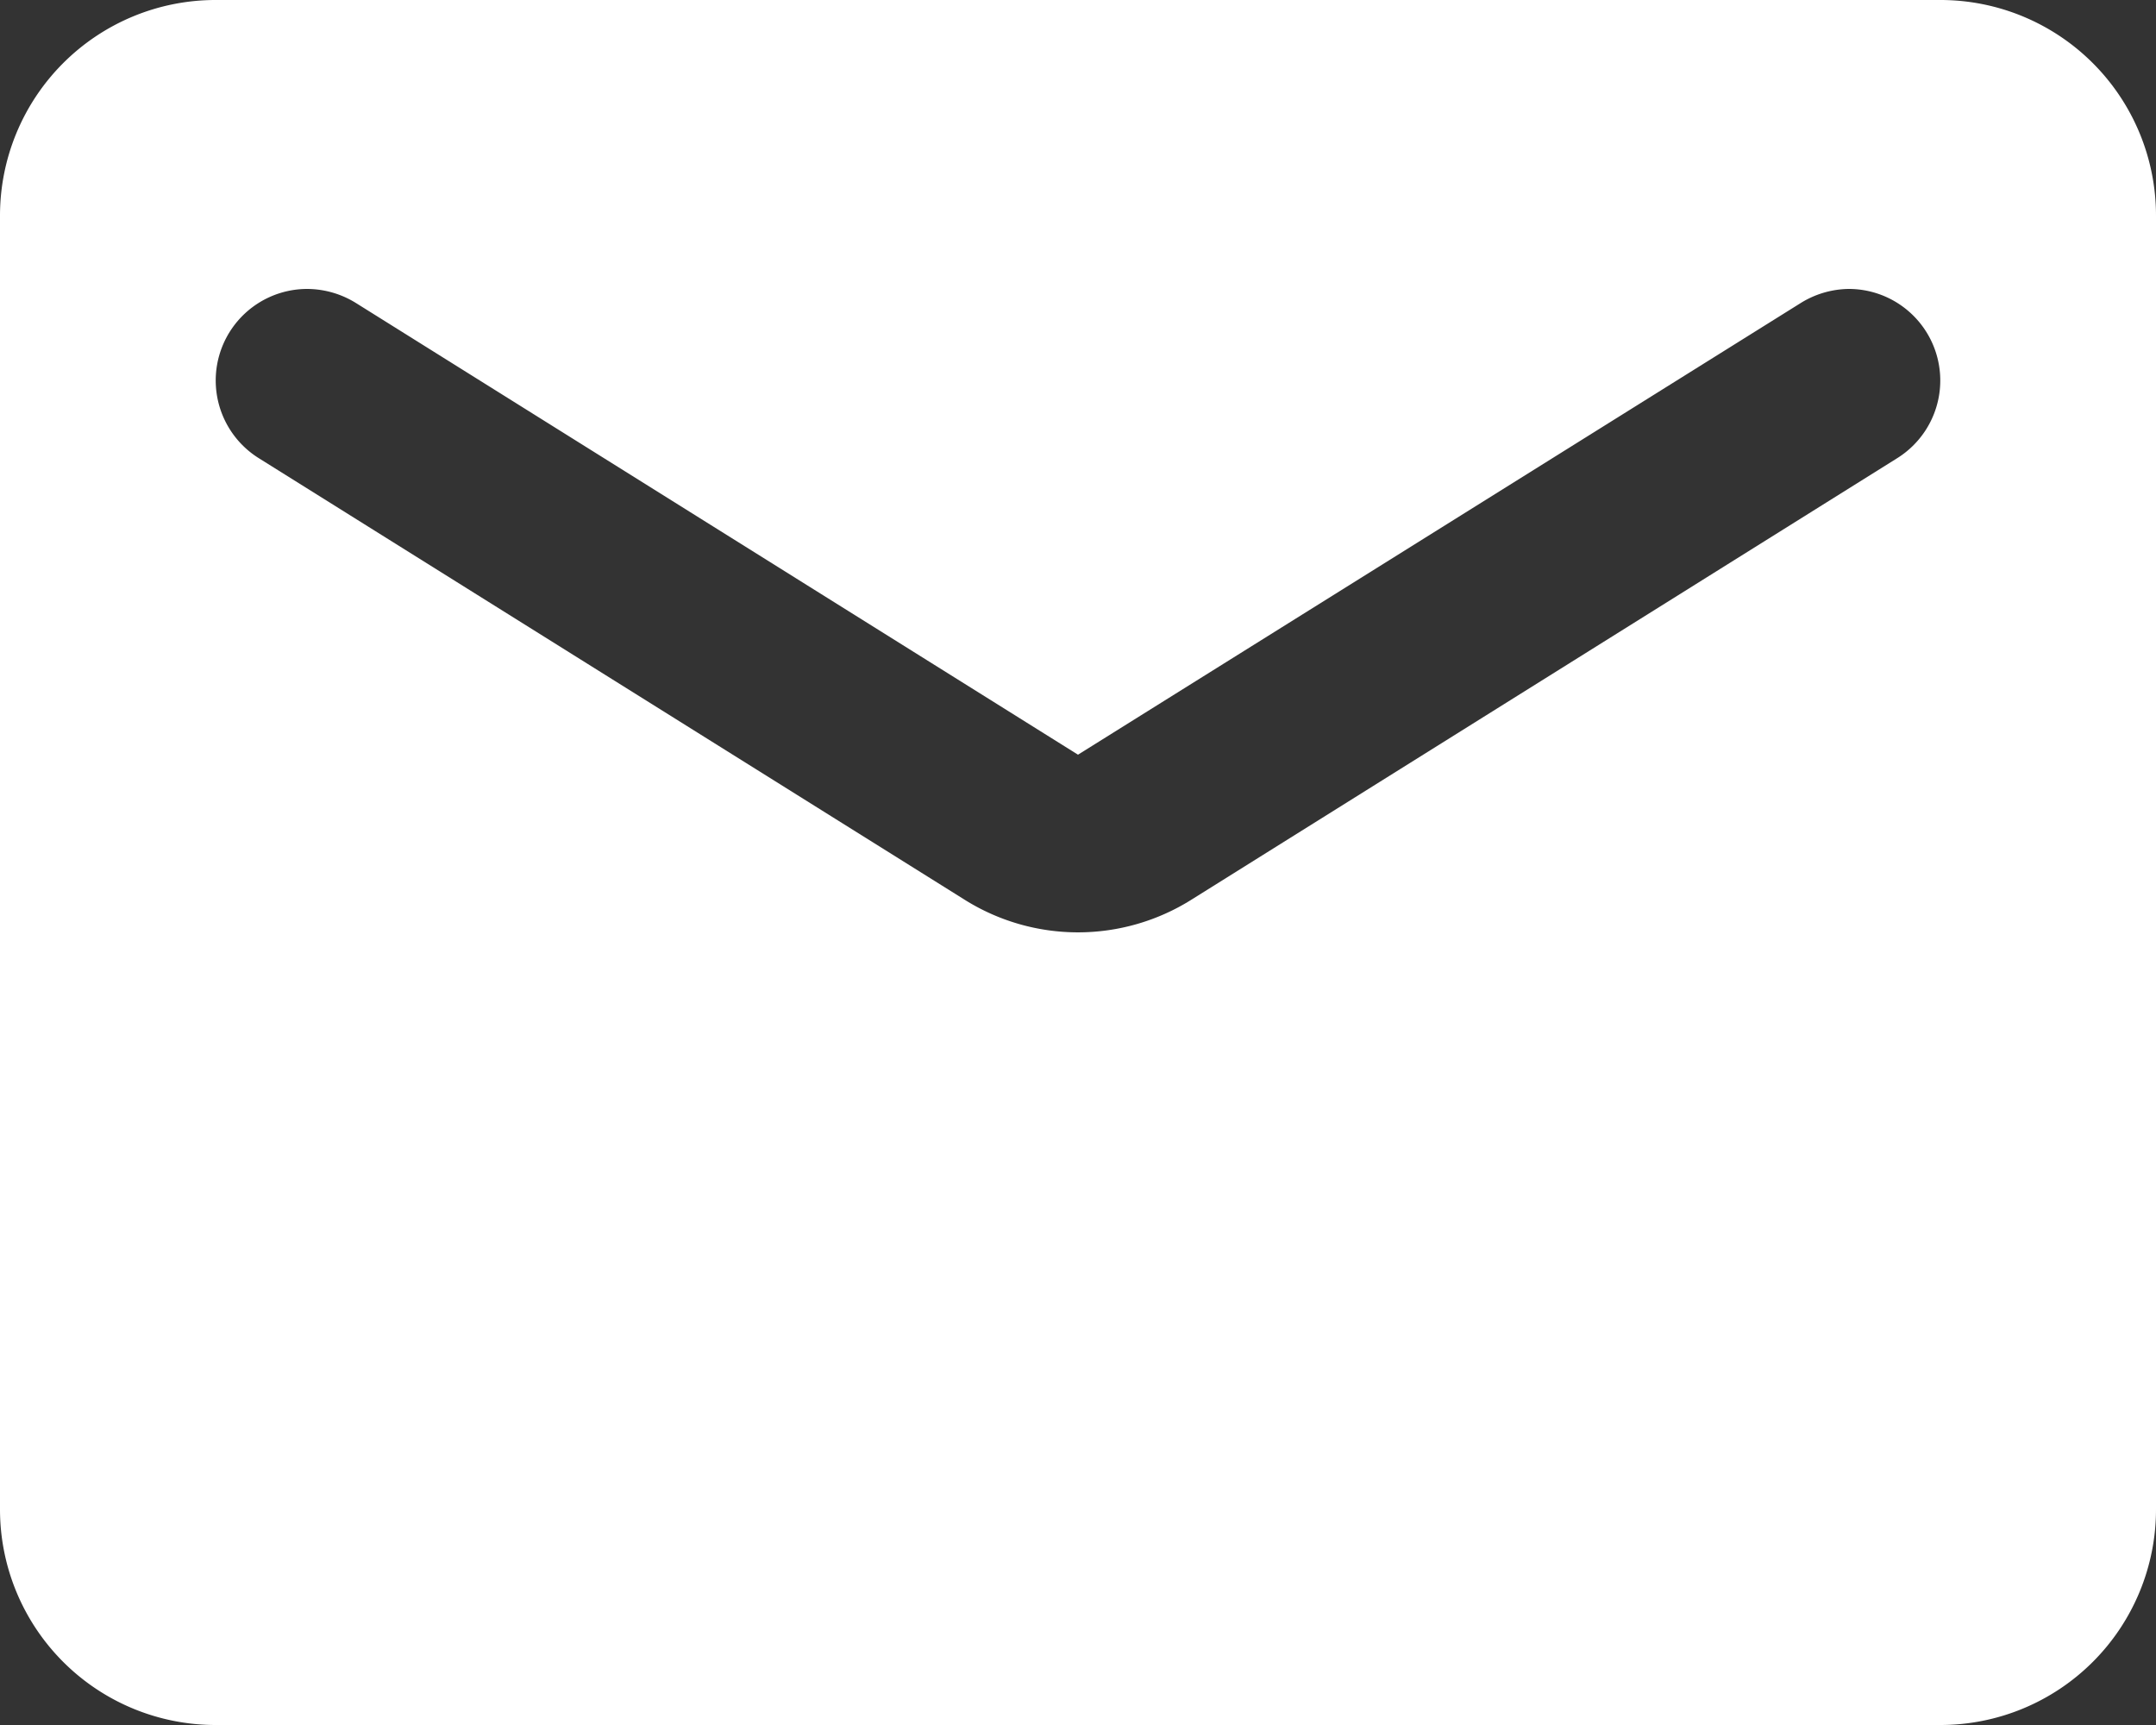 <svg xmlns="http://www.w3.org/2000/svg" width="15" height="12" viewBox="0 0 15 12">
  <rect x="0" y="0" width="15" height="12" fill="#333333" stroke="none"/>
  <path id="Icon" d="M13.5,12H1.5A1.5,1.5,0,0,1,0,10.5v-9A1.5,1.5,0,0,1,1.5,0h12A1.5,1.5,0,0,1,15,1.5v9A1.5,1.5,0,0,1,13.5,12ZM2.137,2.01A.637.637,0,0,0,1.8,3.187L6.705,6.255a1.484,1.484,0,0,0,1.59,0L13.2,3.187a.637.637,0,0,0-.337-1.177.647.647,0,0,0-.338.1L7.5,5.25,2.475,2.107A.648.648,0,0,0,2.137,2.01Z" transform="translate(0 0)" fill="#fff"/>
</svg>
